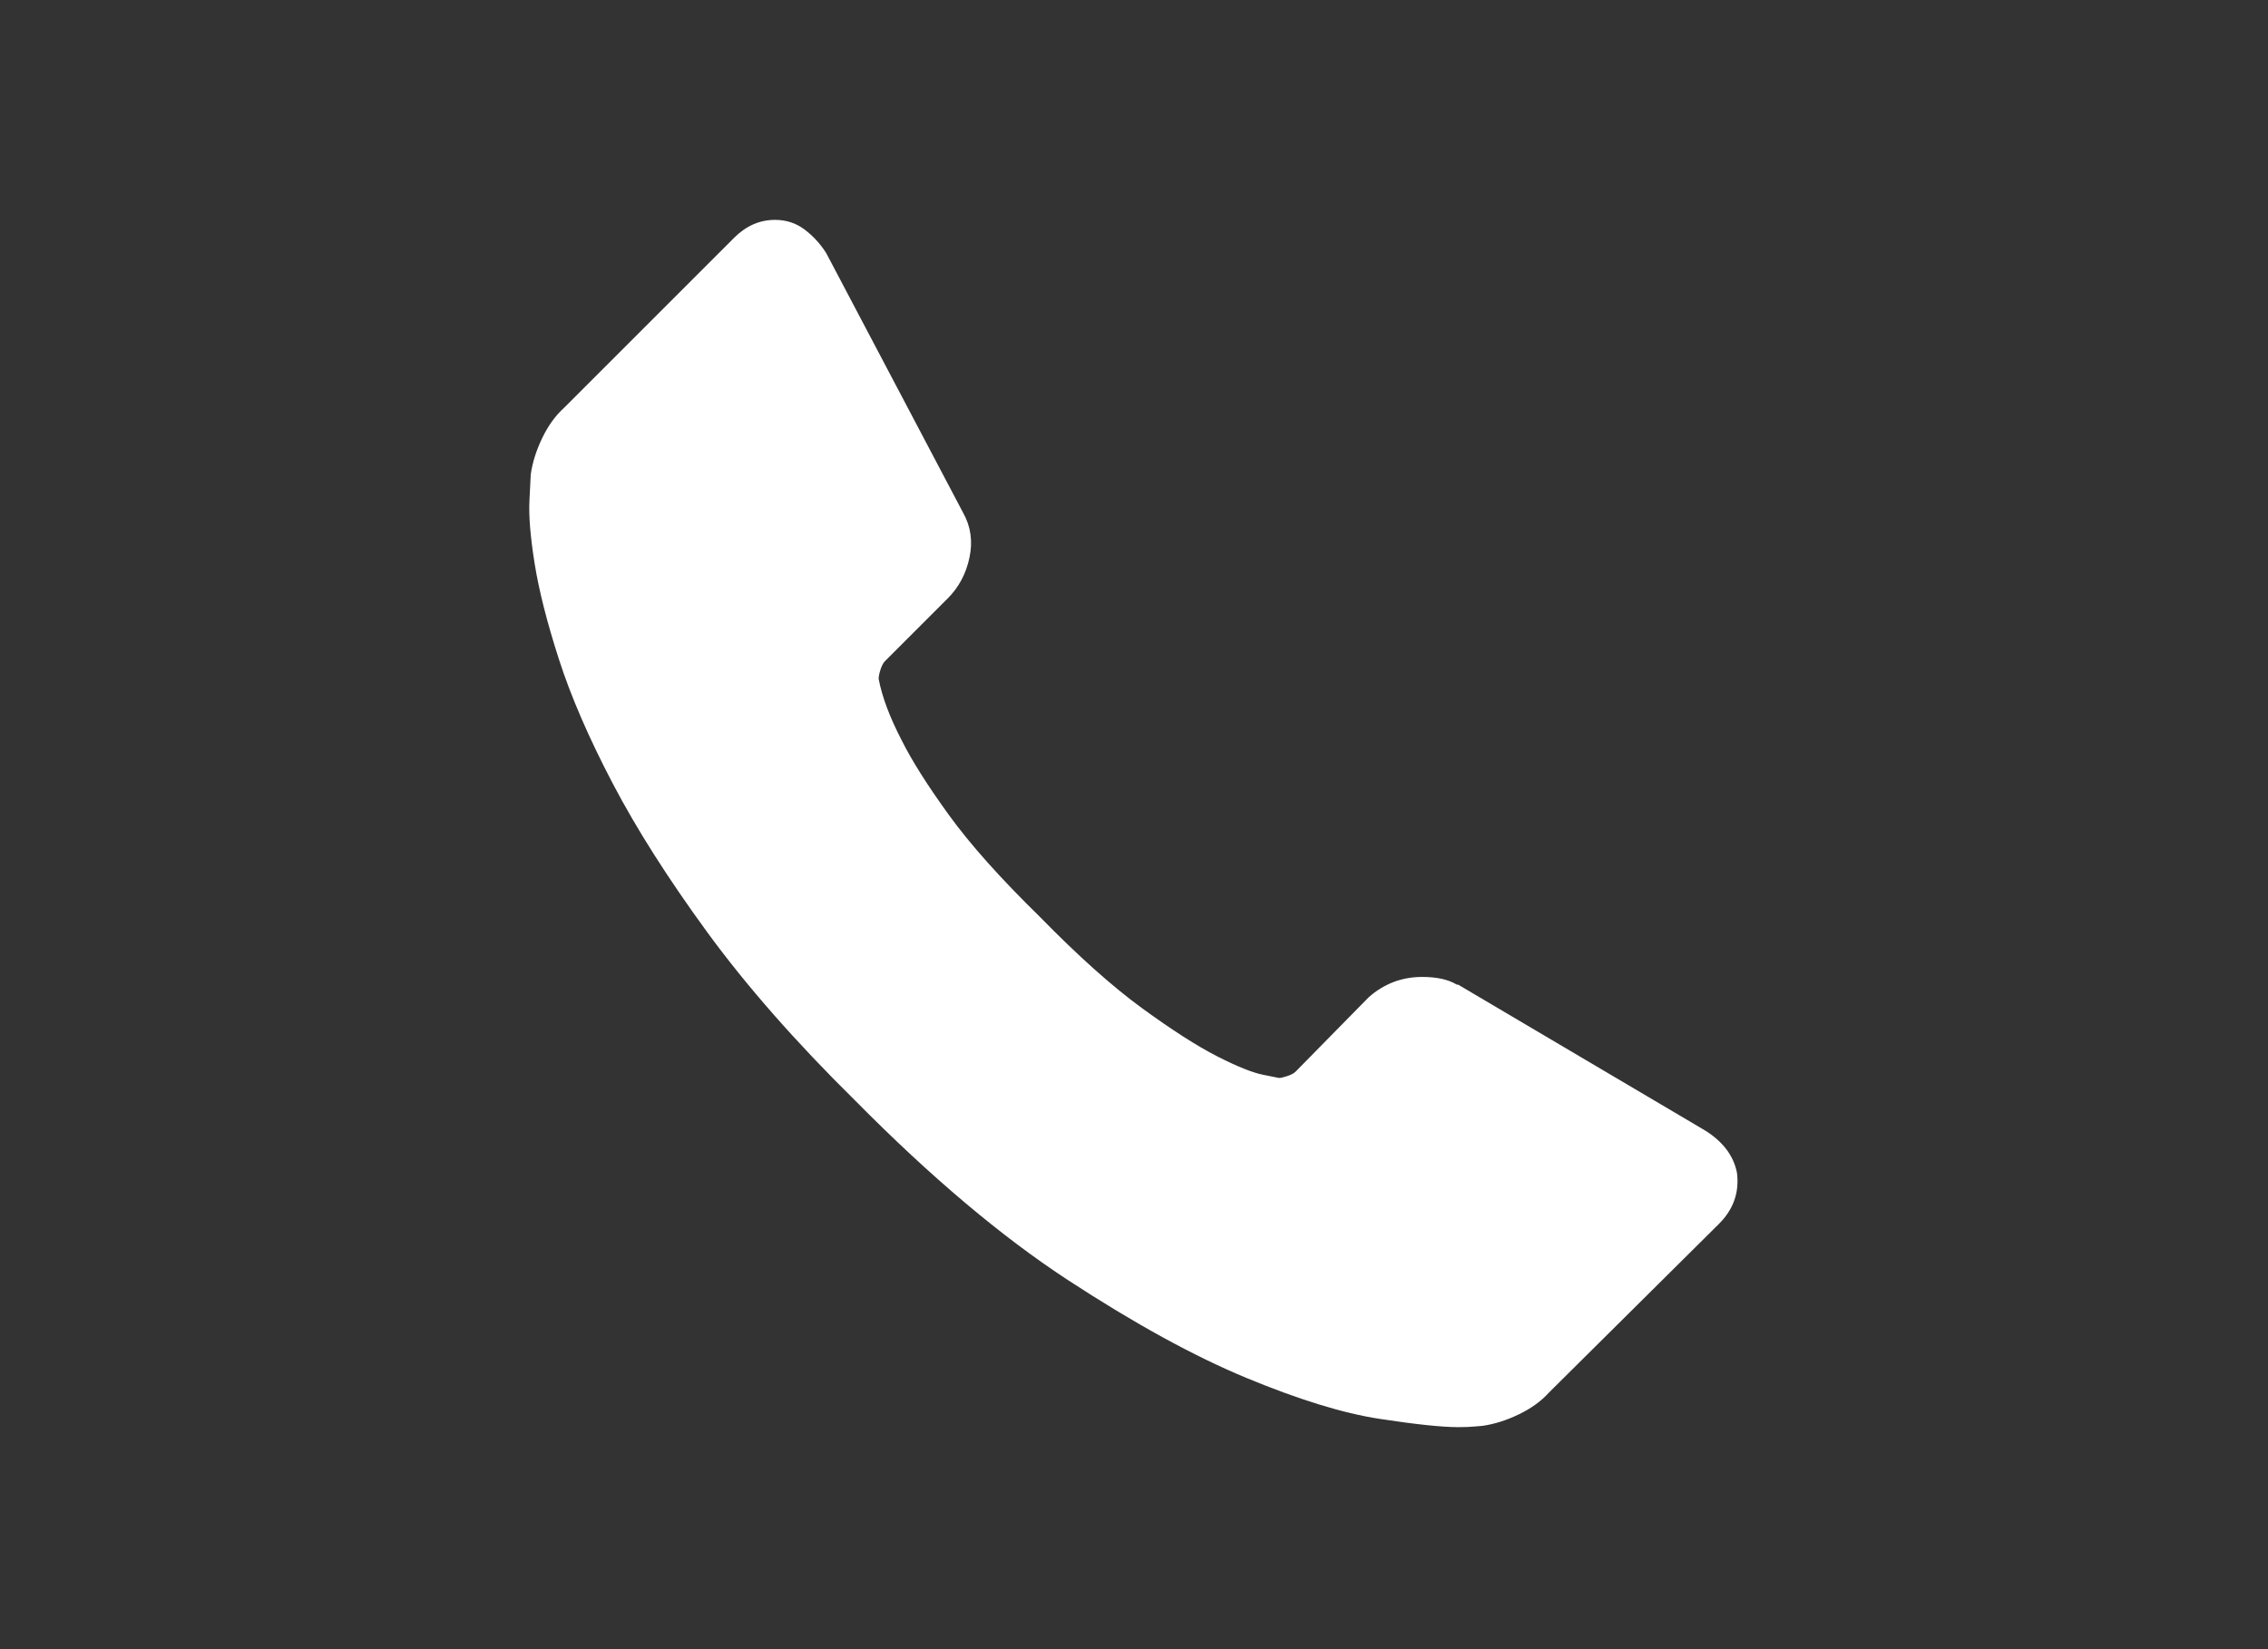 <?xml version="1.0" encoding="utf-8"?>
<!-- Generator: Adobe Illustrator 17.0.0, SVG Export Plug-In . SVG Version: 6.00 Build 0)  -->
<!DOCTYPE svg PUBLIC "-//W3C//DTD SVG 1.1//EN" "http://www.w3.org/Graphics/SVG/1.1/DTD/svg11.dtd">
<svg version="1.1" xmlns="http://www.w3.org/2000/svg" xmlns:xlink="http://www.w3.org/1999/xlink" x="0px" y="0px" width="110px"
	 height="80px" viewBox="0 0 110 80" enable-background="new 0 0 110 80" xml:space="preserve">
<rect x="0" y="0" width="110" height="80" fill="#333333" stroke="none"/>
<g id="pozadí">
</g>
<g id="obrázky">
</g>
<g id="ostatní">
	<g>
		<defs>
			<rect id="SVGID_116_" x="25.669" y="10.666" width="58.662" height="58.667"/>
		</defs>
		<clipPath id="SVGID_1_">
			<use xlink:href="#SVGID_116_"  overflow="visible"/>
		</clipPath>
		<path clip-path="url(#SVGID_1_)" fill="#FFFFFF" d="M84.243,56.885c0.124,0.951-0.166,1.778-0.869,2.481
			l-8.251,8.189c-0.372,0.414-0.858,0.765-1.458,1.055c-0.6,0.29-1.189,0.476-1.768,0.558
			c-0.042,0-0.166,0.01-0.373,0.031c-0.206,0.021-0.475,0.031-0.806,0.031
			c-0.785,0-2.058-0.135-3.815-0.403c-1.758-0.269-3.909-0.931-6.452-1.985
			c-2.544-1.055-5.428-2.637-8.654-4.746c-3.226-2.109-6.659-5.005-10.298-8.685
			c-2.895-2.854-5.294-5.584-7.196-8.189c-1.903-2.606-3.433-5.015-4.591-7.227
			c-1.158-2.212-2.027-4.219-2.605-6.018c-0.579-1.799-0.972-3.35-1.179-4.653
			c-0.207-1.303-0.29-2.326-0.248-3.071c0.041-0.744,0.062-1.158,0.062-1.241
			c0.083-0.579,0.269-1.168,0.558-1.768c0.29-0.6,0.641-1.085,1.055-1.458l8.251-8.251
			c0.579-0.579,1.241-0.869,1.985-0.869c0.537,0,1.013,0.155,1.427,0.465
			c0.414,0.31,0.765,0.693,1.055,1.148l6.638,12.593c0.372,0.662,0.476,1.386,0.31,2.171
			c-0.165,0.786-0.517,1.448-1.055,1.985l-3.04,3.04c-0.083,0.083-0.155,0.217-0.217,0.403
			c-0.062,0.186-0.093,0.342-0.093,0.465c0.165,0.869,0.538,1.861,1.117,2.978
			c0.496,0.993,1.262,2.203,2.296,3.63c1.034,1.427,2.502,3.071,4.405,4.932
			c1.861,1.903,3.515,3.381,4.963,4.436c1.447,1.054,2.657,1.83,3.629,2.326
			c0.972,0.496,1.717,0.796,2.233,0.899l0.775,0.155c0.083,0,0.217-0.031,0.403-0.093
			c0.186-0.062,0.321-0.134,0.403-0.217l3.536-3.598c0.745-0.662,1.613-0.993,2.605-0.993
			c0.703,0,1.262,0.124,1.675,0.372h0.062l11.973,7.072C83.56,55.375,84.077,56.057,84.243,56.885
			L84.243,56.885z M84.243,56.885"/>
	</g>
</g>
<g id="texty">
</g>
</svg>
